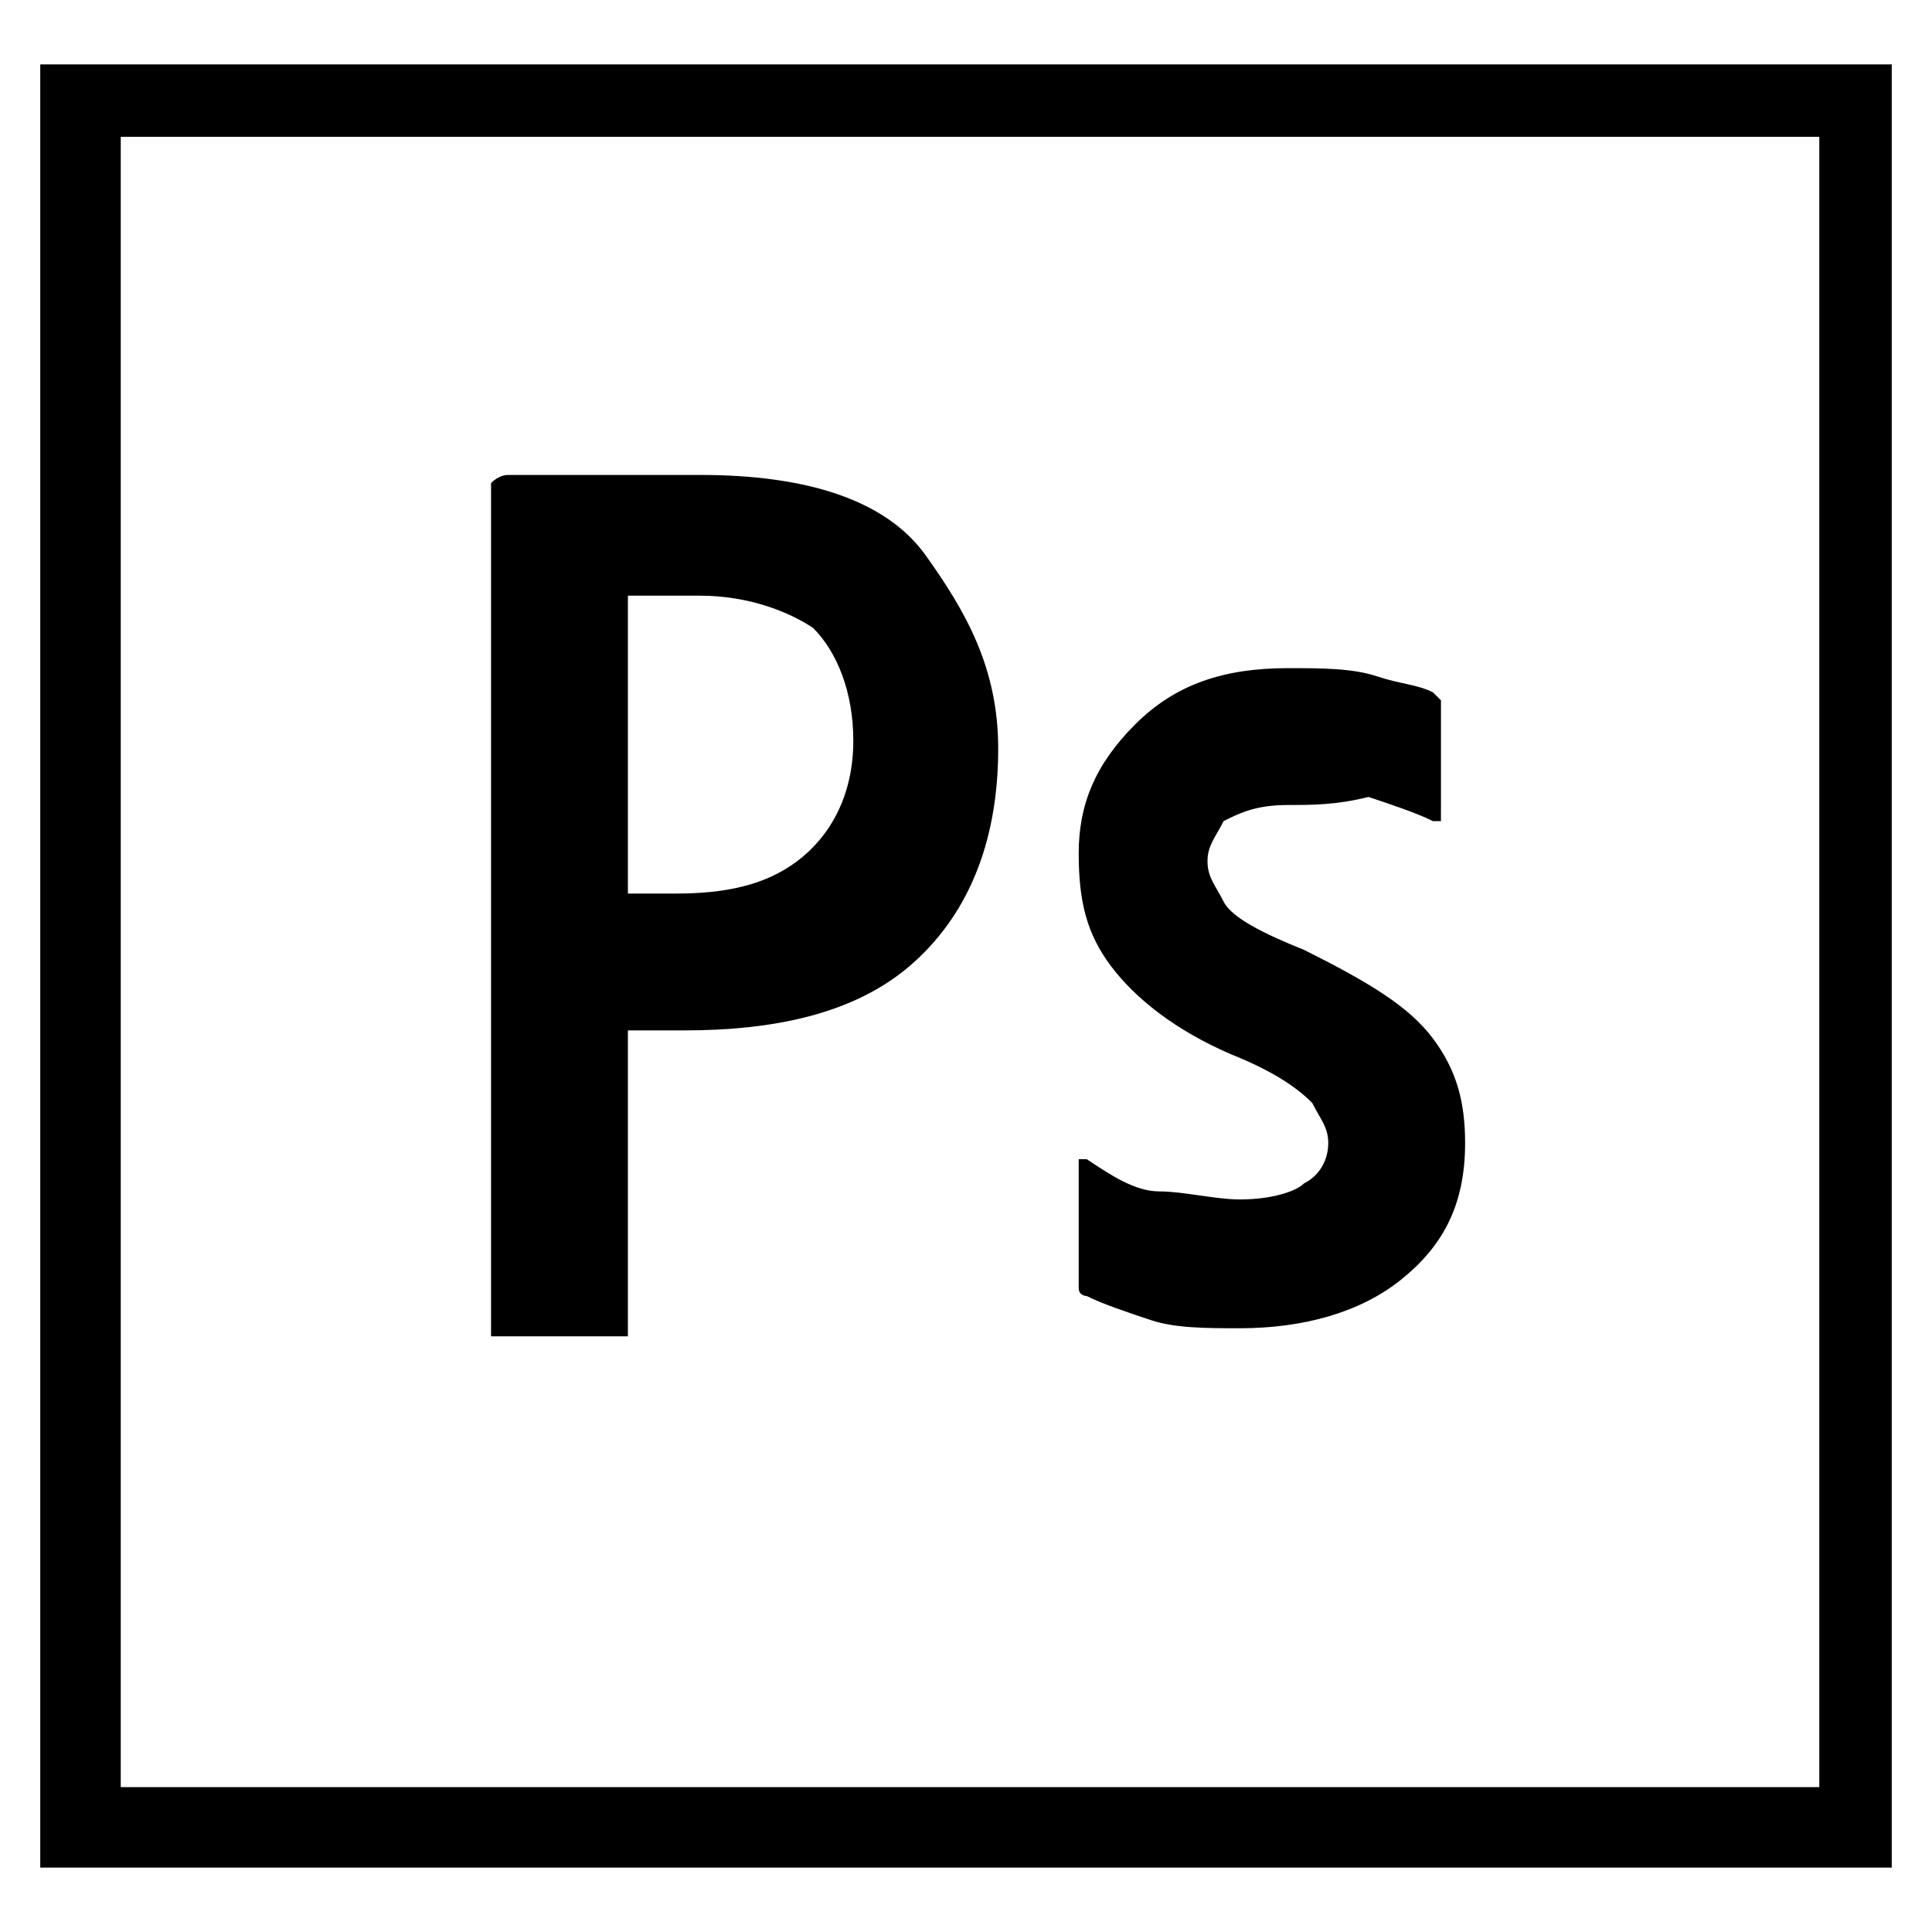 <svg aria-labelledby="simpleicons-adobephotoshop-icon" role="img" xmlns="http://www.w3.org/2000/svg" viewBox="0 0 24 24"><title id="simpleicons-adobephotoshop-icon">jQuery icon</title><path d="M.5.8v22.4h23V.8H.5zm1 .9h21.1v20.5H1.5V1.7zM6.1 6c.1-.1.2-.1.2-.1H8.7c1.3 0 2.3.3 2.8 1s.9 1.4.9 2.4c0 1.2-.4 2.1-1.1 2.7s-1.7.8-2.8.8h-.7V16.6H6.2h-.1V6zm1.6 5.1h.7c.6 0 1.1-.1 1.5-.4.4-.3.7-.8.7-1.5 0-.6-.2-1.1-.5-1.4-.3-.2-.8-.4-1.4-.4h-.9v3.7h-.1zM16 10c-.4 0-.6.1-.8.2-.1.2-.2.3-.2.5s.1.3.2.5.5.4 1 .6c.8.4 1.3.7 1.6 1.1.3.4.4.8.4 1.3 0 .8-.3 1.3-.8 1.7s-1.2.6-2 .6c-.4 0-.8 0-1.1-.1-.3-.1-.6-.2-.8-.3 0 0-.1 0-.1-.1v-1.5-.1h.1c.3.2.6.4.9.4s.7.1 1 .1c.4 0 .7-.1.8-.2.2-.1.3-.3.3-.5s-.1-.3-.2-.5c-.2-.2-.5-.4-1-.6-.7-.3-1.2-.7-1.5-1.1-.3-.4-.4-.8-.4-1.4 0-.6.2-1.1.7-1.6s1.1-.7 1.9-.7c.4 0 .8 0 1.1.1.3.1.5.1.7.2l.1.1V10.2h-.1c-.2-.1-.5-.2-.8-.3-.4.1-.7.1-1 .1z"/></svg>
